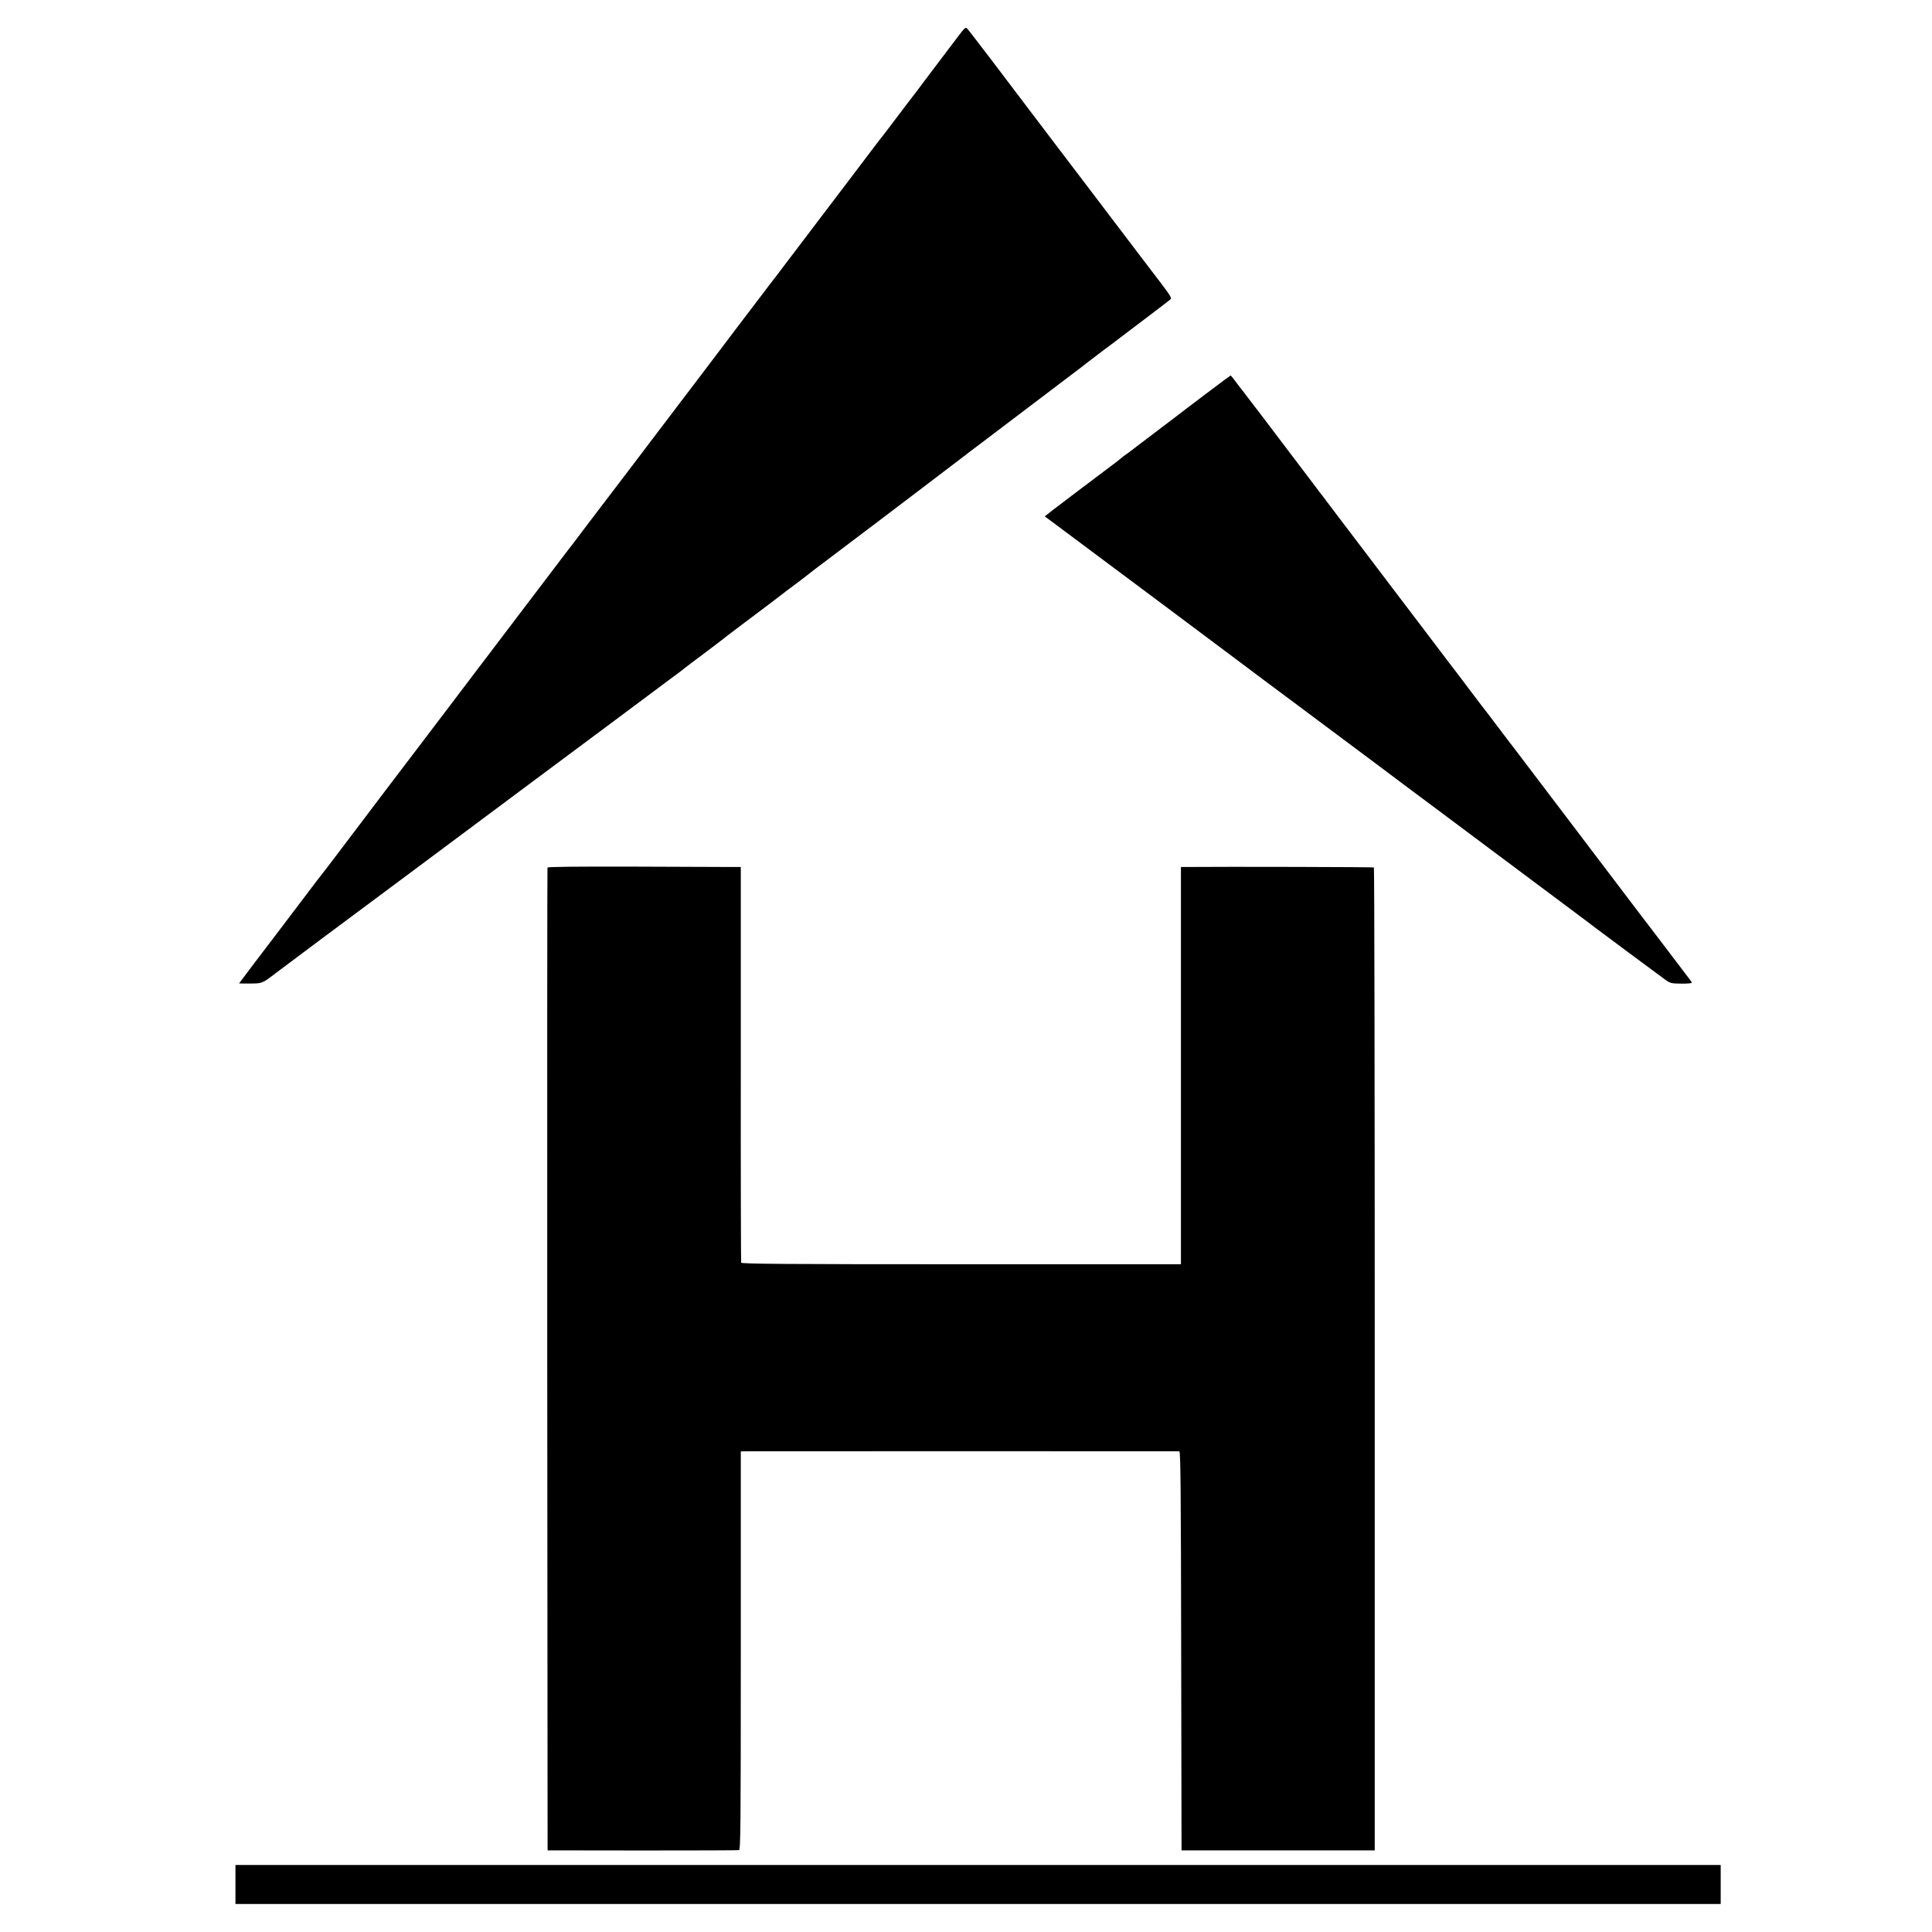 <?xml version="1.0" standalone="no"?>
<!DOCTYPE svg PUBLIC "-//W3C//DTD SVG 20010904//EN"
 "http://www.w3.org/TR/2001/REC-SVG-20010904/DTD/svg10.dtd">
<svg version="1.0" xmlns="http://www.w3.org/2000/svg"
 width="1600pt" height="1600pt" viewBox="0 0 1600 1600"
 preserveAspectRatio="xMidYMid meet">
<g transform="translate(0,1600) scale(0.1,-0.1)"
fill="#000000" stroke="none">
<path d="M7930 15692 c-36 -48 -67 -89 -70 -92 -3 -3 -72 -95 -155 -205 -82
-110 -152 -202 -155 -205 -3 -3 -54 -70 -114 -150 -60 -80 -119 -157 -130
-171 -12 -14 -31 -39 -43 -55 -12 -16 -102 -135 -200 -264 -240 -316 -480
-633 -573 -755 -41 -55 -77 -102 -80 -105 -3 -3 -25 -32 -50 -65 -24 -33 -48
-64 -53 -70 -6 -8 -341 -448 -530 -699 -12 -16 -74 -97 -137 -180 -63 -83
-212 -279 -330 -435 -118 -155 -270 -356 -338 -444 -68 -89 -133 -175 -145
-191 -62 -83 -107 -142 -115 -151 -4 -5 -72 -95 -152 -200 -140 -185 -351
-462 -615 -810 -71 -93 -194 -255 -273 -360 -79 -104 -154 -203 -167 -220 -32
-41 -554 -729 -712 -939 -71 -93 -132 -174 -138 -180 -5 -6 -51 -65 -100 -131
-118 -156 -278 -367 -288 -380 -20 -25 -287 -377 -287 -379 0 -1 42 -1 93 -1
98 0 100 1 212 87 36 28 563 422 1145 854 96 72 328 245 515 384 187 139 410
305 495 369 273 203 1064 792 1107 825 23 17 54 40 69 51 15 11 39 29 53 41
14 11 91 70 171 129 80 60 147 111 150 114 3 4 106 82 230 175 124 93 239 180
255 193 17 13 35 27 40 31 6 4 46 35 90 67 44 33 85 65 91 70 6 6 98 76 205
156 107 81 262 198 344 260 83 63 243 185 356 270 303 230 372 283 389 296 8
7 65 50 125 95 244 185 618 468 740 561 72 54 139 105 149 114 10 8 69 53 130
99 61 45 136 102 166 125 30 23 127 97 215 163 88 67 167 127 176 135 15 12 6
27 -87 150 -110 144 -135 176 -533 701 -140 184 -296 389 -346 455 -50 66
-141 185 -201 265 -61 80 -197 260 -303 400 -107 140 -201 263 -210 272 -15
15 -21 10 -81 -70z"/>
<path d="M9981 12734 c-113 -85 -216 -164 -230 -175 -15 -11 -100 -76 -191
-145 -91 -69 -172 -130 -180 -137 -8 -7 -31 -23 -50 -37 -19 -13 -40 -29 -46
-35 -6 -5 -24 -20 -40 -32 -181 -136 -512 -386 -524 -396 -8 -7 -27 -21 -42
-33 l-26 -20 275 -205 c151 -112 284 -212 296 -221 12 -9 101 -75 197 -147 96
-71 180 -134 185 -138 6 -4 161 -120 345 -258 184 -137 341 -255 350 -262 8
-7 195 -146 415 -310 220 -164 472 -352 560 -418 88 -66 165 -123 170 -127 6
-5 89 -67 185 -139 96 -71 186 -139 200 -149 14 -10 252 -189 530 -396 278
-207 575 -429 660 -493 85 -64 162 -121 170 -128 23 -18 539 -402 595 -442 47
-34 53 -36 137 -37 48 -1 88 3 88 7 0 5 -7 17 -15 26 -8 10 -70 92 -139 183
-69 91 -129 170 -133 175 -5 6 -80 105 -168 220 -180 238 -294 388 -474 625
-69 91 -170 224 -224 295 -180 237 -323 426 -334 440 -5 6 -58 75 -118 155
-60 80 -114 150 -120 157 -5 6 -53 69 -105 138 -52 70 -135 180 -185 244 -49
65 -99 130 -110 145 -11 15 -52 69 -90 119 -39 51 -156 205 -260 342 -104 138
-210 277 -235 310 -25 33 -111 146 -190 250 -79 105 -153 202 -164 217 -12 14
-31 39 -42 55 -172 227 -485 640 -491 648 -5 6 -38 48 -73 95 -35 47 -69 90
-75 97 -5 6 -23 30 -39 52 -17 23 -32 41 -35 41 -3 -1 -98 -71 -210 -156z"/>
<path d="M4534 8815 c-2 -5 -3 -1839 -2 -4075 l3 -4064 785 -1 c432 0 792 1
800 3 13 3 15 191 15 1653 l0 1649 30 1 c38 1 3586 1 3602 0 10 -1 13 -342 15
-1653 l3 -1652 800 0 800 0 0 4068 c0 2237 -3 4070 -7 4072 -6 4 -1203 7
-1565 4 l-33 0 0 -1645 0 -1645 -1819 0 c-1446 0 -1820 3 -1823 13 -2 6 -4
747 -3 1645 l0 1632 -95 0 c-52 0 -412 1 -799 3 -462 1 -705 -1 -707 -8z"/>
<path d="M1950 393 l0 -161 6150 0 6150 0 0 161 0 162 -6150 0 -6150 0 0 -162z"/>
</g>
</svg>
